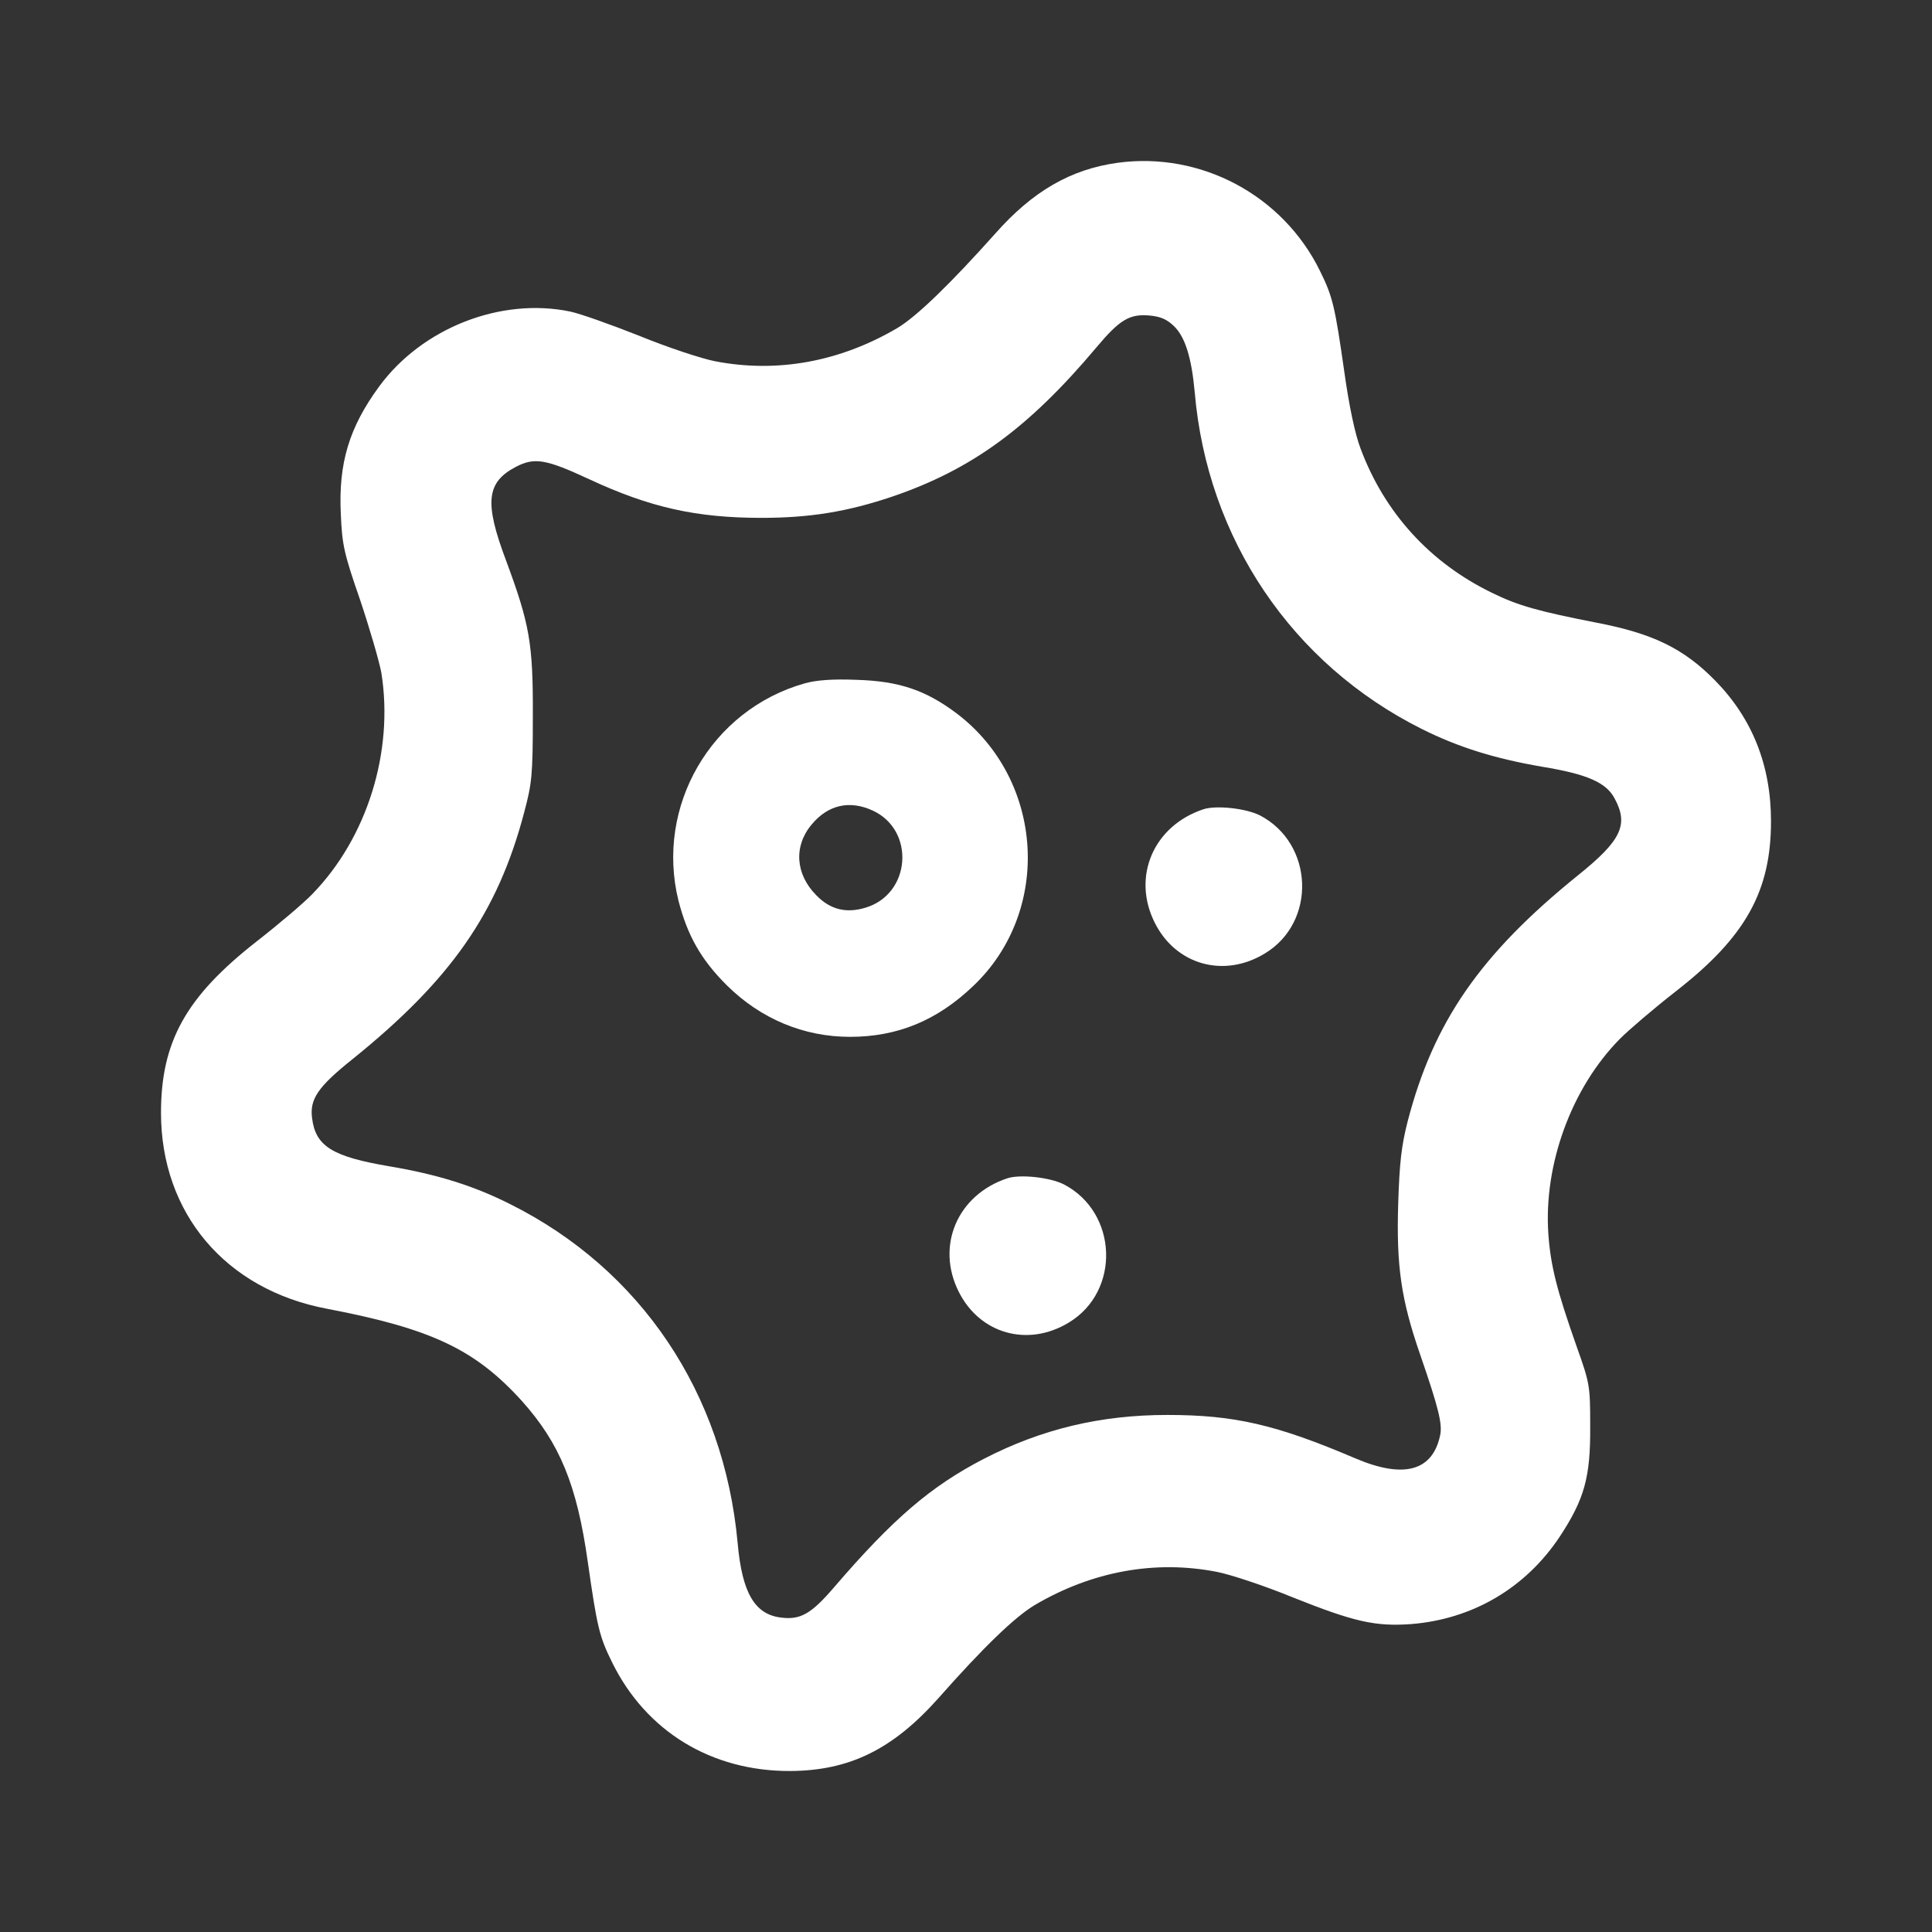 <svg xmlns="http://www.w3.org/2000/svg" fill="none" viewBox="0 0 24 24" height="24" width="24">
<rect x="0" y="0" width="24" height="24" fill="#333333" stroke="none"/>
<path fill="white" d="M8.428 11.188C8.139 10.017 8.833 8.818 9.996 8.489C10.139 8.449 10.337 8.433 10.639 8.445C11.171 8.461 11.5 8.573 11.889 8.866C12.972 9.692 13.071 11.316 12.091 12.247C11.643 12.676 11.151 12.88 10.559 12.88C9.984 12.88 9.448 12.656 9.028 12.239C8.706 11.918 8.54 11.621 8.428 11.188ZM10.75 11.276C11.317 11.108 11.373 10.314 10.841 10.069C10.555 9.937 10.286 9.997 10.083 10.242C9.857 10.51 9.881 10.859 10.139 11.12C10.313 11.3 10.512 11.348 10.75 11.276Z" clip-rule="evenodd" fill-rule="evenodd"></path>
<path fill="white" d="M14.949 10.053C14.33 10.258 14.056 10.891 14.346 11.465C14.608 11.986 15.203 12.154 15.711 11.845C16.358 11.457 16.322 10.478 15.651 10.129C15.477 10.041 15.108 10.001 14.949 10.053Z"></path>
<path fill="white" d="M11.911 16.049C11.621 15.475 11.895 14.842 12.514 14.637C12.673 14.585 13.042 14.625 13.216 14.713C13.887 15.062 13.923 16.041 13.276 16.43C12.768 16.738 12.173 16.57 11.911 16.049Z"></path>
<path fill="white" d="M12.365 2.9C12.829 2.375 13.302 2.102 13.885 2.022C14.921 1.882 15.937 2.427 16.397 3.365C16.556 3.686 16.583 3.806 16.698 4.608C16.758 5.041 16.833 5.394 16.901 5.571C17.198 6.369 17.766 6.994 18.54 7.367C18.861 7.524 19.103 7.592 19.837 7.736C20.528 7.869 20.913 8.053 21.306 8.454C21.766 8.923 22 9.505 22 10.202C22 11.069 21.686 11.638 20.821 12.312C20.544 12.528 20.23 12.797 20.123 12.905C19.524 13.511 19.175 14.461 19.234 15.327C19.262 15.72 19.337 16.021 19.583 16.719C19.75 17.188 19.754 17.212 19.754 17.721C19.758 18.351 19.683 18.623 19.373 19.093C18.948 19.73 18.29 20.115 17.528 20.175C17.083 20.207 16.821 20.147 16.059 19.843C15.706 19.698 15.282 19.558 15.115 19.526C14.349 19.377 13.568 19.518 12.853 19.939C12.607 20.087 12.222 20.456 11.655 21.098C11.087 21.735 10.548 21.996 9.817 22C8.837 22.004 8.024 21.507 7.603 20.649C7.444 20.328 7.417 20.207 7.302 19.405C7.167 18.443 6.952 17.926 6.48 17.4C5.901 16.763 5.361 16.506 4.063 16.258C2.802 16.021 2 15.071 2 13.823C2 12.941 2.31 12.384 3.179 11.702C3.456 11.486 3.774 11.217 3.881 11.105C4.56 10.407 4.893 9.34 4.738 8.362C4.714 8.225 4.595 7.816 4.476 7.46C4.274 6.878 4.25 6.77 4.234 6.393C4.202 5.755 4.337 5.31 4.71 4.801C5.246 4.071 6.226 3.69 7.087 3.871C7.202 3.895 7.587 4.031 7.94 4.171C8.294 4.316 8.718 4.456 8.885 4.488C9.651 4.636 10.432 4.496 11.147 4.075C11.389 3.931 11.813 3.518 12.365 2.9ZM14.841 4.869C14.802 4.444 14.722 4.183 14.583 4.051C14.496 3.967 14.417 3.931 14.274 3.919C14.032 3.899 13.909 3.971 13.623 4.312C12.778 5.318 12.068 5.835 11.075 6.172C10.524 6.357 10.059 6.433 9.46 6.433C8.651 6.433 8.075 6.305 7.317 5.952C6.782 5.703 6.639 5.679 6.409 5.799C6.04 5.992 6.016 6.244 6.286 6.962C6.579 7.752 6.623 7.989 6.619 8.899C6.619 9.633 6.607 9.733 6.512 10.09C6.183 11.341 5.599 12.175 4.373 13.162C3.948 13.503 3.845 13.655 3.877 13.892C3.921 14.241 4.131 14.369 4.841 14.489C5.433 14.589 5.885 14.73 6.337 14.958C7.96 15.768 8.992 17.304 9.163 19.165C9.218 19.79 9.377 20.059 9.71 20.095C9.944 20.123 10.079 20.047 10.361 19.718C11.095 18.864 11.563 18.463 12.222 18.122C12.937 17.753 13.671 17.577 14.5 17.577C15.337 17.577 15.853 17.697 16.841 18.118C17.436 18.371 17.794 18.275 17.889 17.834C17.921 17.693 17.873 17.497 17.639 16.819C17.405 16.141 17.345 15.728 17.369 14.954C17.385 14.441 17.409 14.232 17.488 13.924C17.809 12.693 18.389 11.854 19.599 10.876C20.139 10.443 20.234 10.246 20.059 9.922C19.956 9.721 19.718 9.617 19.159 9.525C18.571 9.424 18.119 9.284 17.663 9.056C16.048 8.249 14.996 6.69 14.841 4.869Z" clip-rule="evenodd" fill-rule="evenodd"></path>
</svg>
